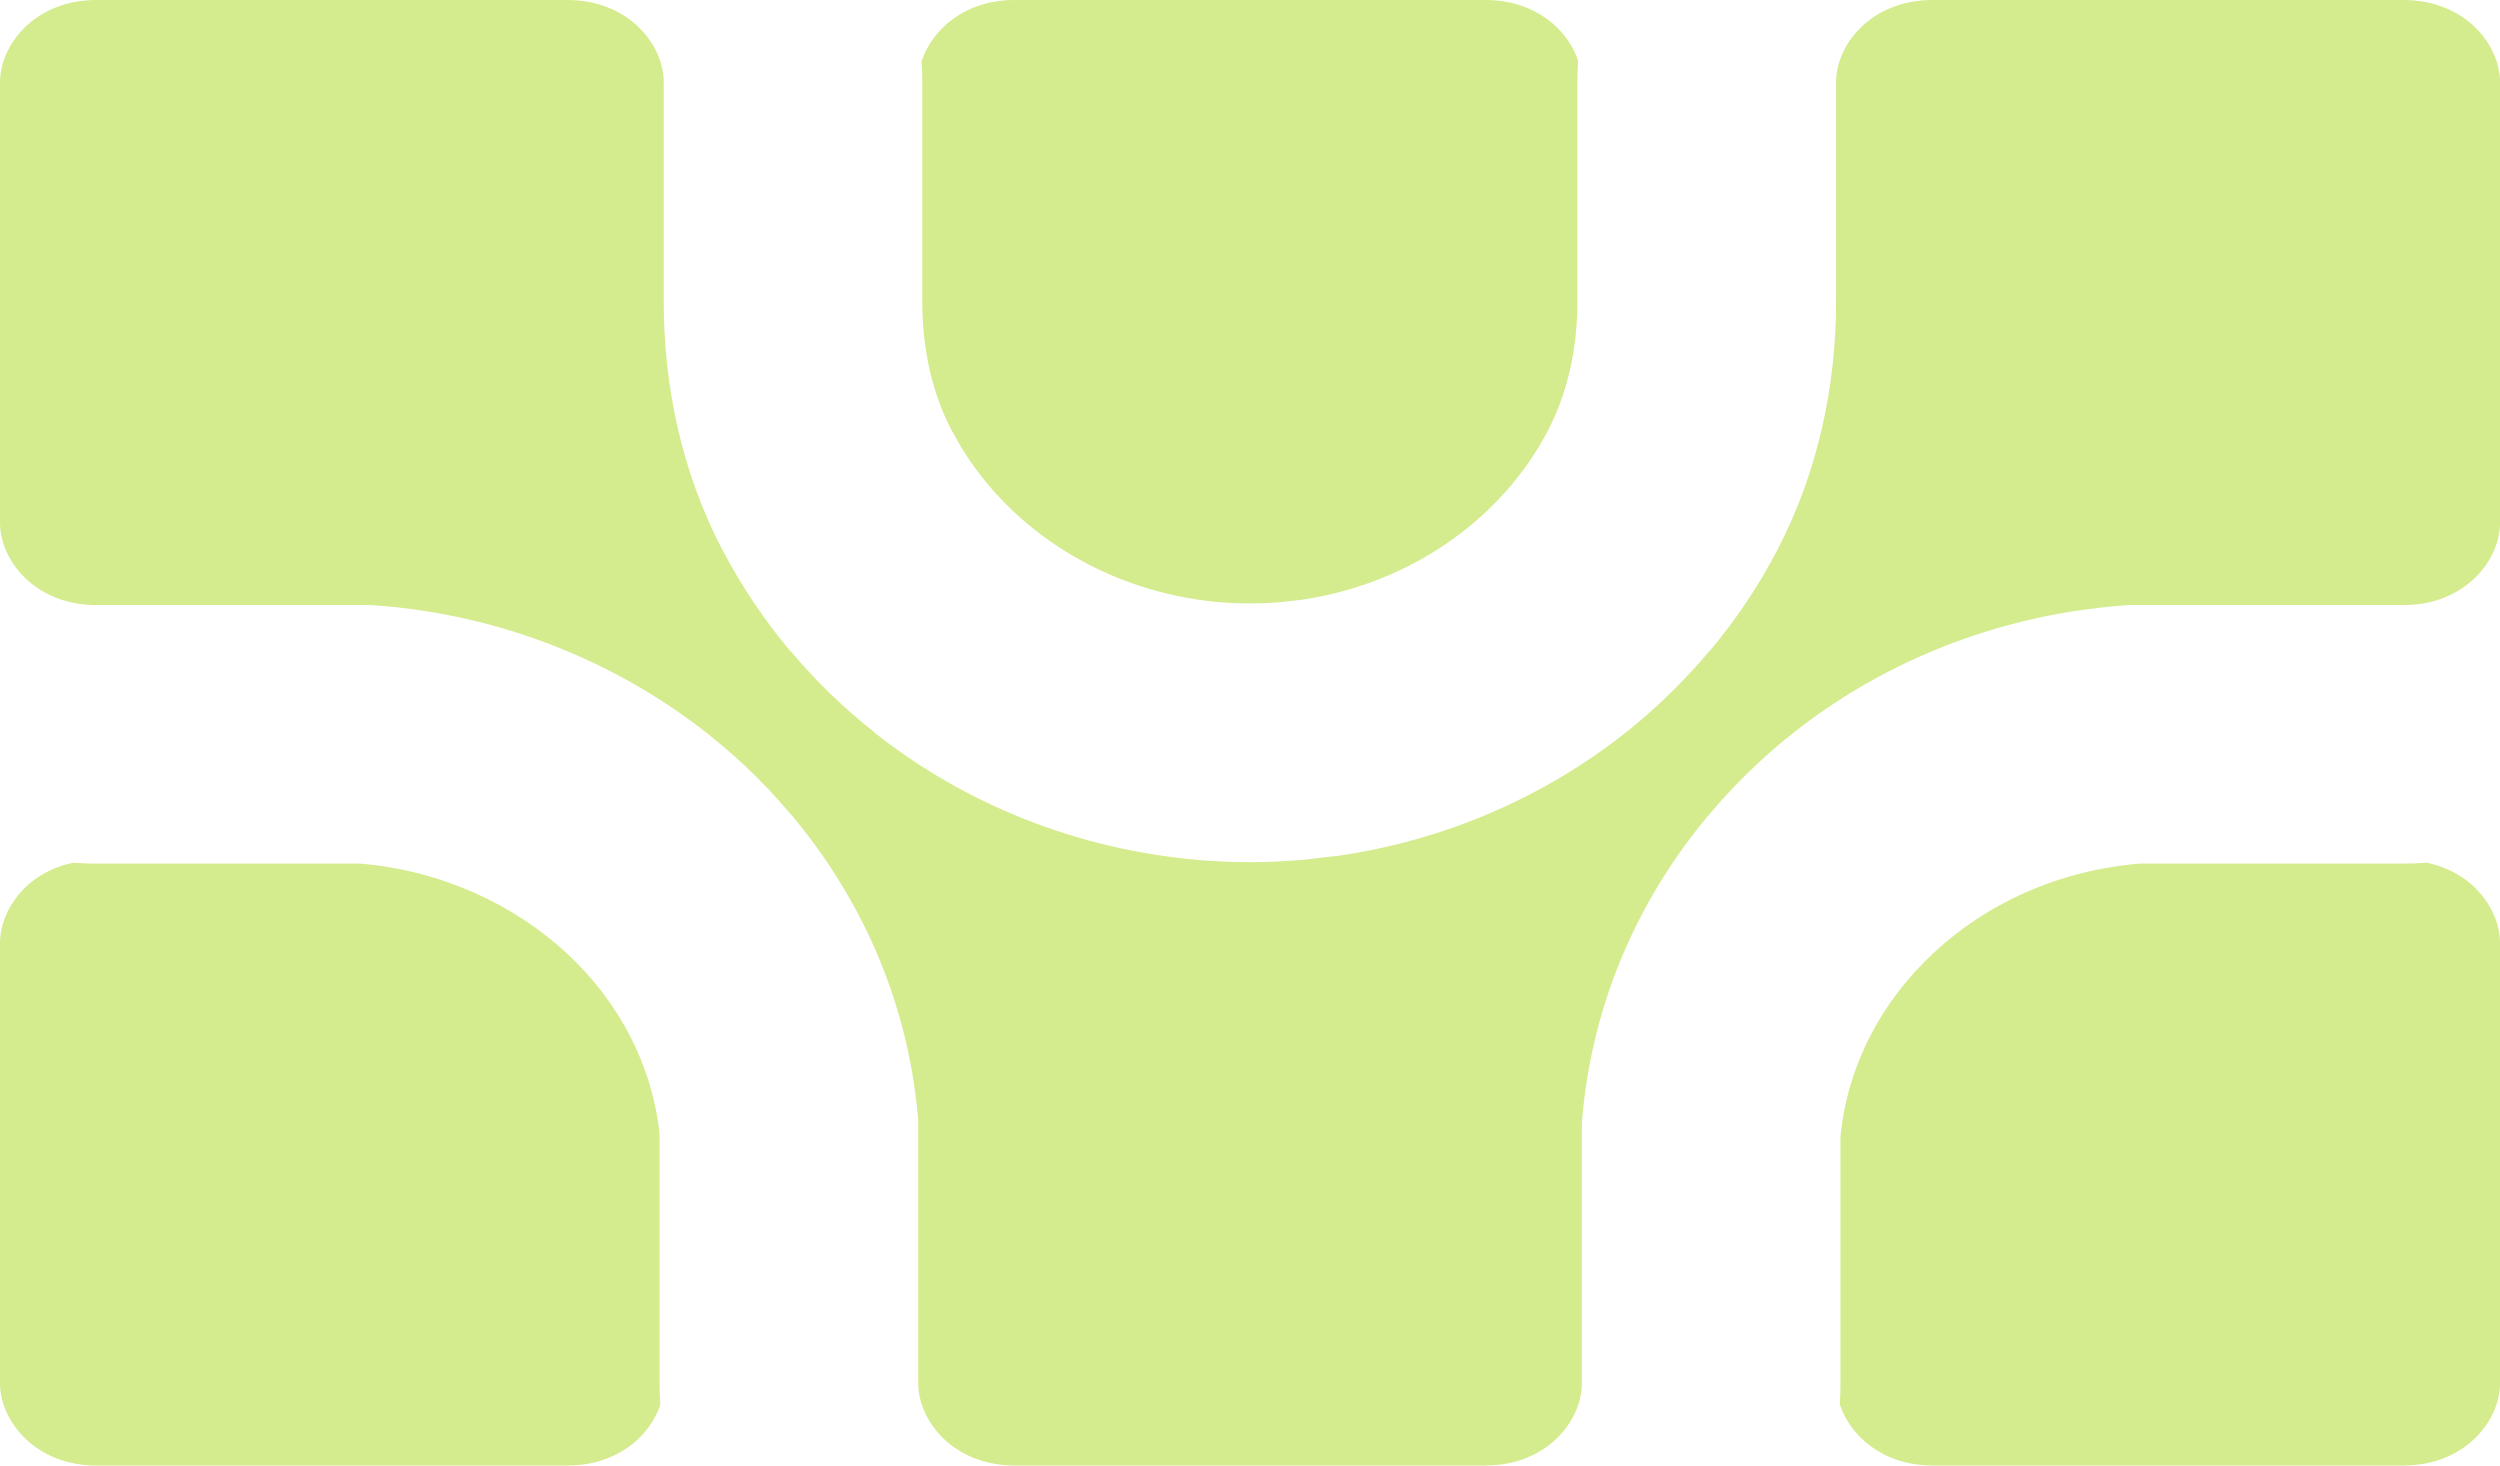 <?xml version="1.0" encoding="UTF-8"?>
<svg id="Layer_1" data-name="Layer 1" xmlns="http://www.w3.org/2000/svg" viewBox="0 0 800 468.97">
<defs>
    <style>.cls-1{fill:#d4ec8e;}</style>
</defs>
  <path class="cls-1" d="M23.38,276.08c2.48.16,4.97.28,7.48.28h84.5c26.08,2.2,49.43,13.23,66.21,28.88,16.65,15.54,27.11,35.66,29.49,57.48v79.97c0,2.32.09,4.62.23,6.89-3.1,9.2-12.19,17.94-26.11,19.23l-3.56.16H30.86c-19.63-.01-30.85-14.29-30.86-26.28v-141.03c0-10.38,8.4-22.49,23.38-25.57ZM181.51,0c19.66,0,30.88,14.31,30.89,26.29v70.17c0,26.41,5.43,54,18.8,79.58l.02-.02c6.06,11.6,13.37,22.44,21.73,32.39.01-.02.03-.04.05-.05,8.04,9.56,17.04,18.28,26.89,26.05-.02.01-.04.02-.05.04,28.85,22.79,64.76,37.42,103.76,40.75l.28.02c4.53.35,9.78.66,15.5.66h1.17c2.8,0,5.53-.06,8.12-.18l7.35-.48h.23l12.32-1.42c34.24-5.04,65.7-18.88,91.5-39.26h-.01c9.87-7.8,18.85-16.59,26.9-26.16.02.02.03.04.05.06,8.38-9.97,15.7-20.84,21.75-32.47,13.22-25.4,18.78-52.93,18.78-79.51V26.29c0-12,11.23-26.28,30.86-26.29h150.72c19.64,0,30.88,14.29,30.89,26.29v141.03c0,12-11.24,26.31-30.89,26.31h-87.85l-1.55.1c-45.44,3.37-86.78,21.94-117.83,51.11l-3.71,3.59c-.14.14-.27.27-.41.41-3.77,3.77-7.36,7.71-10.79,11.77,0,0,0-.01-.01-.02-22.56,26.79-37.29,59.87-40.6,96.65l-.17,1.86v83.58c0,12-11.23,26.28-30.86,26.28h-150.65c-19.63,0-30.86-14.29-30.86-26.28v-84.45l-.2-1.93c-3.41-36.35-18.21-69.26-40.56-95.75,0,.01-.01.03-.02.04-4.69-5.56-9.68-10.88-15.01-15.85-3.82-3.56-7.82-6.97-11.96-10.23h0c-29.09-22.86-65.86-37.83-105.78-40.78l-1.55-.1H30.86c-19.64,0-30.86-14.31-30.86-26.31V26.29C0,14.29,11.23,0,30.86,0h150.65ZM776.57,276.08c15,3.07,23.43,15.18,23.43,25.57v141.03c0,12-11.25,26.28-30.89,26.28h-150.65c-16.06-.01-26.47-9.56-29.74-19.59.14-2.21.23-4.44.23-6.69v-79.18c2.3-22.27,12.64-42.45,29.59-58.37,16.87-15.84,39.89-26.57,66.13-28.78h84.44c2.5,0,4.99-.12,7.46-.28ZM475.32,0c15.93,0,26.31,9.41,29.67,19.37-.14,2.28-.23,4.59-.23,6.92v70.17c0,15.22-3.18,29.33-9.42,41.32-14.35,27.58-43.23,48.91-78.8,54.14l-7.2.81c-3.08.24-5.72.33-8.07.36h-2.64c-2.42-.02-5.03-.11-8.17-.36-36.4-3.16-66.56-22.87-82.84-49.56l-3.07-5.42-.03-.02c-6.26-11.97-9.39-26.04-9.39-41.27V26.29c0-2.24-.09-4.45-.23-6.64C298.16,9.59,308.59,0,324.68,0h150.65Z"/>
</svg>